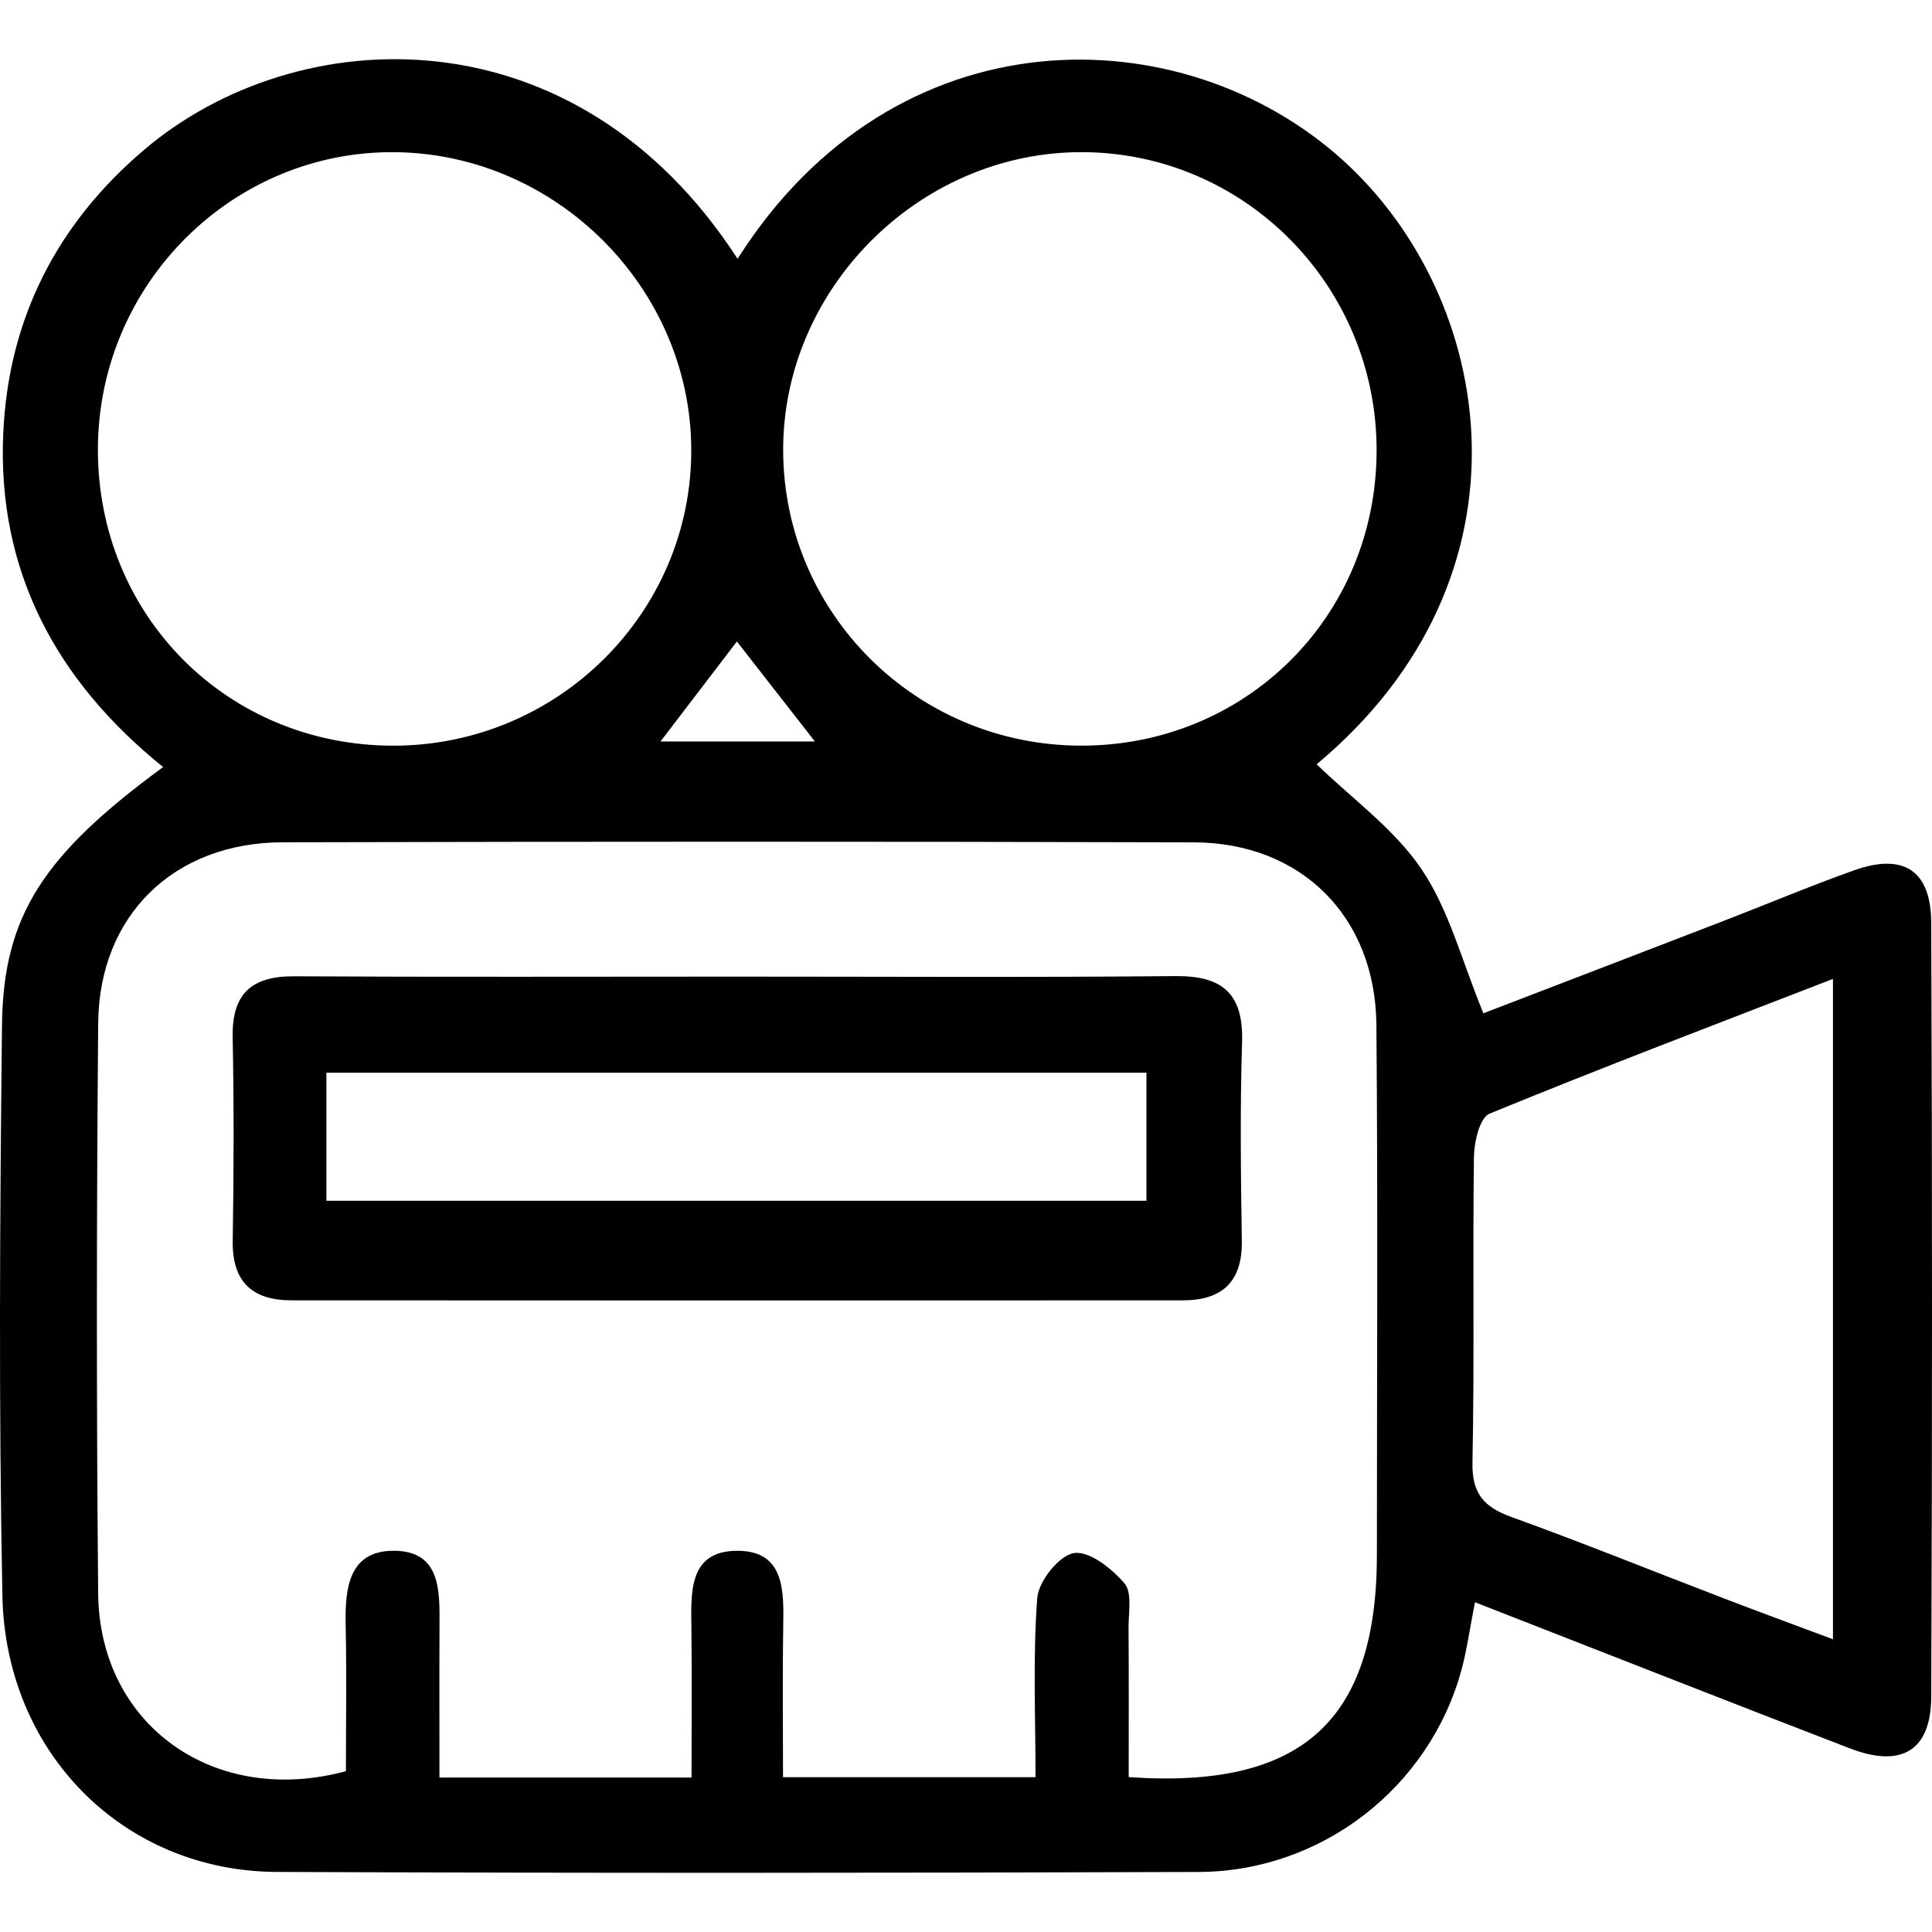 <?xml version="1.0" encoding="utf-8"?>
<!-- Generator: Adobe Illustrator 16.0.0, SVG Export Plug-In . SVG Version: 6.00 Build 0)  -->
<!DOCTYPE svg PUBLIC "-//W3C//DTD SVG 1.1//EN" "http://www.w3.org/Graphics/SVG/1.1/DTD/svg11.dtd">
<svg version="1.1" id="Layer_1" xmlns="http://www.w3.org/2000/svg" xmlns:xlink="http://www.w3.org/1999/xlink" x="0px" y="0px"
	 width="500px" height="500px" viewBox="0 0 500 500" enable-background="new 0 0 500 500" xml:space="preserve">
<g>
	<path fill-rule="evenodd" clip-rule="evenodd" d="M381.721,414.656c-1.424,7.268-2.117,12.453-3.475,17.461
		c-8.262,30.416-36.125,52.242-68.059,52.348c-79.521,0.258-159.045,0.322-238.564-0.012c-39.485-0.168-70.208-30.656-71.007-71.578
		c-0.96-49.188-0.642-98.412-0.097-147.613c0.315-28.345,10.752-44.049,41.699-66.749c-27.62-22.26-43.014-50.753-41.372-86.516
		c1.352-29.438,13.799-53.985,36.457-73.23C76.923,5.11,148.921,2.133,190.881,66.979c40.885-64.41,115.023-63.07,156.582-25.578
		c39.574,35.7,51.773,107.602-6.715,156.398c9.191,8.932,20.123,16.746,27.17,27.183c7.121,10.554,10.395,23.706,15.986,37.251
		c19.543-7.509,40.572-15.569,61.584-23.678c11.443-4.416,22.762-9.177,34.305-13.301c12.803-4.572,19.951-0.045,20.006,13.541
		c0.266,66.78,0.27,133.562,0.004,200.341c-0.057,13.938-7.695,18.492-21.041,13.352
		C446.945,440.23,415.221,427.734,381.721,414.656z M178.971,460.029c0-13.801,0.101-26.084-0.032-38.359
		c-0.104-9.459-0.889-20.516,12.221-20.322c12.021,0.176,11.68,10.615,11.536,19.75c-0.207,12.957-0.053,25.916-0.053,38.834
		c22.598,0,43.06,0,65.351,0c0-15.943-0.711-31.24,0.451-46.393c0.334-4.334,5.658-10.988,9.488-11.6
		c3.969-0.633,9.814,4,13.078,7.832c2.047,2.402,1.029,7.57,1.059,11.496c0.092,12.969,0.035,25.936,0.035,38.643
		c45.008,3.162,64.23-14.74,64.236-57.611c0.008-45.674,0.262-91.352-0.129-137.023c-0.24-28.048-19.443-47.2-47.26-47.278
		c-78.614-0.221-157.228-0.208-235.841-0.012c-28.097,0.07-47.458,18.883-47.699,46.812c-0.424,49.184-0.462,98.381-0.01,147.561
		c0.314,34.043,29.945,55.26,64.122,46.02c0-12.49,0.202-25.197-0.065-37.895c-0.201-9.5,0.835-19.195,12.502-19.148
		c12.218,0.053,11.822,10.518,11.781,19.545c-0.061,13.002-0.016,26.004-0.016,39.15C136.409,460.029,156.9,460.029,178.971,460.029
		z M101.833,192.981c42.662-0.012,77.335-34.613,77.064-76.898c-0.267-41.504-34.778-76.137-76.423-76.697
		c-42.188-0.566-76.993,34.047-77.137,76.713C25.192,159.224,58.791,192.995,101.833,192.981z M356.264,116.708
		c0.104-42.717-34.236-77.41-76.545-77.332c-41.993,0.078-77.26,35.515-77.036,77.41c0.223,41.897,34.238,75.793,76.454,76.184
		C322.113,193.368,356.158,159.703,356.264,116.708z M474.369,253.342c-30.48,11.812-59.855,22.951-88.902,34.885
		c-2.504,1.027-3.963,7.303-4.014,11.168c-0.344,26.355,0.15,52.727-0.377,79.076c-0.164,8.049,2.939,11.545,10.059,14.119
		c18.537,6.697,36.82,14.1,55.225,21.154c9.072,3.48,18.197,6.824,28.01,10.492C474.369,366.59,474.369,310.924,474.369,253.342z
		 M190.705,166.015c-6.479,8.485-12.903,16.893-19.766,25.877c13.858,0,26.382,0,39.956,0
		C203.509,182.427,197.156,174.284,190.705,166.015z"/>
	<path fill-rule="evenodd" clip-rule="evenodd" d="M190.816,252.745c37.79-0.001,75.58,0.229,113.367-0.132
		c12.314-0.119,17.662,4.633,17.266,17.166c-0.541,17.121-0.322,34.271-0.068,51.406c0.156,10.648-5.211,15.338-15.258,15.344
		c-76.896,0.049-153.793,0.049-230.69-0.002c-10.056-0.006-15.371-4.717-15.204-15.377c0.279-17.574,0.325-35.156-0.014-52.727
		c-0.217-11.264,4.89-15.816,15.917-15.758C114.358,252.874,152.589,252.746,190.816,252.745z M84.469,310.76
		c71.611,0,141.944,0,212.232,0c0-11.797,0-22.496,0-33.145c-71.293,0-141.638,0-212.232,0
		C84.469,289.021,84.469,299.436,84.469,310.76z"/>
</g>
</svg>
